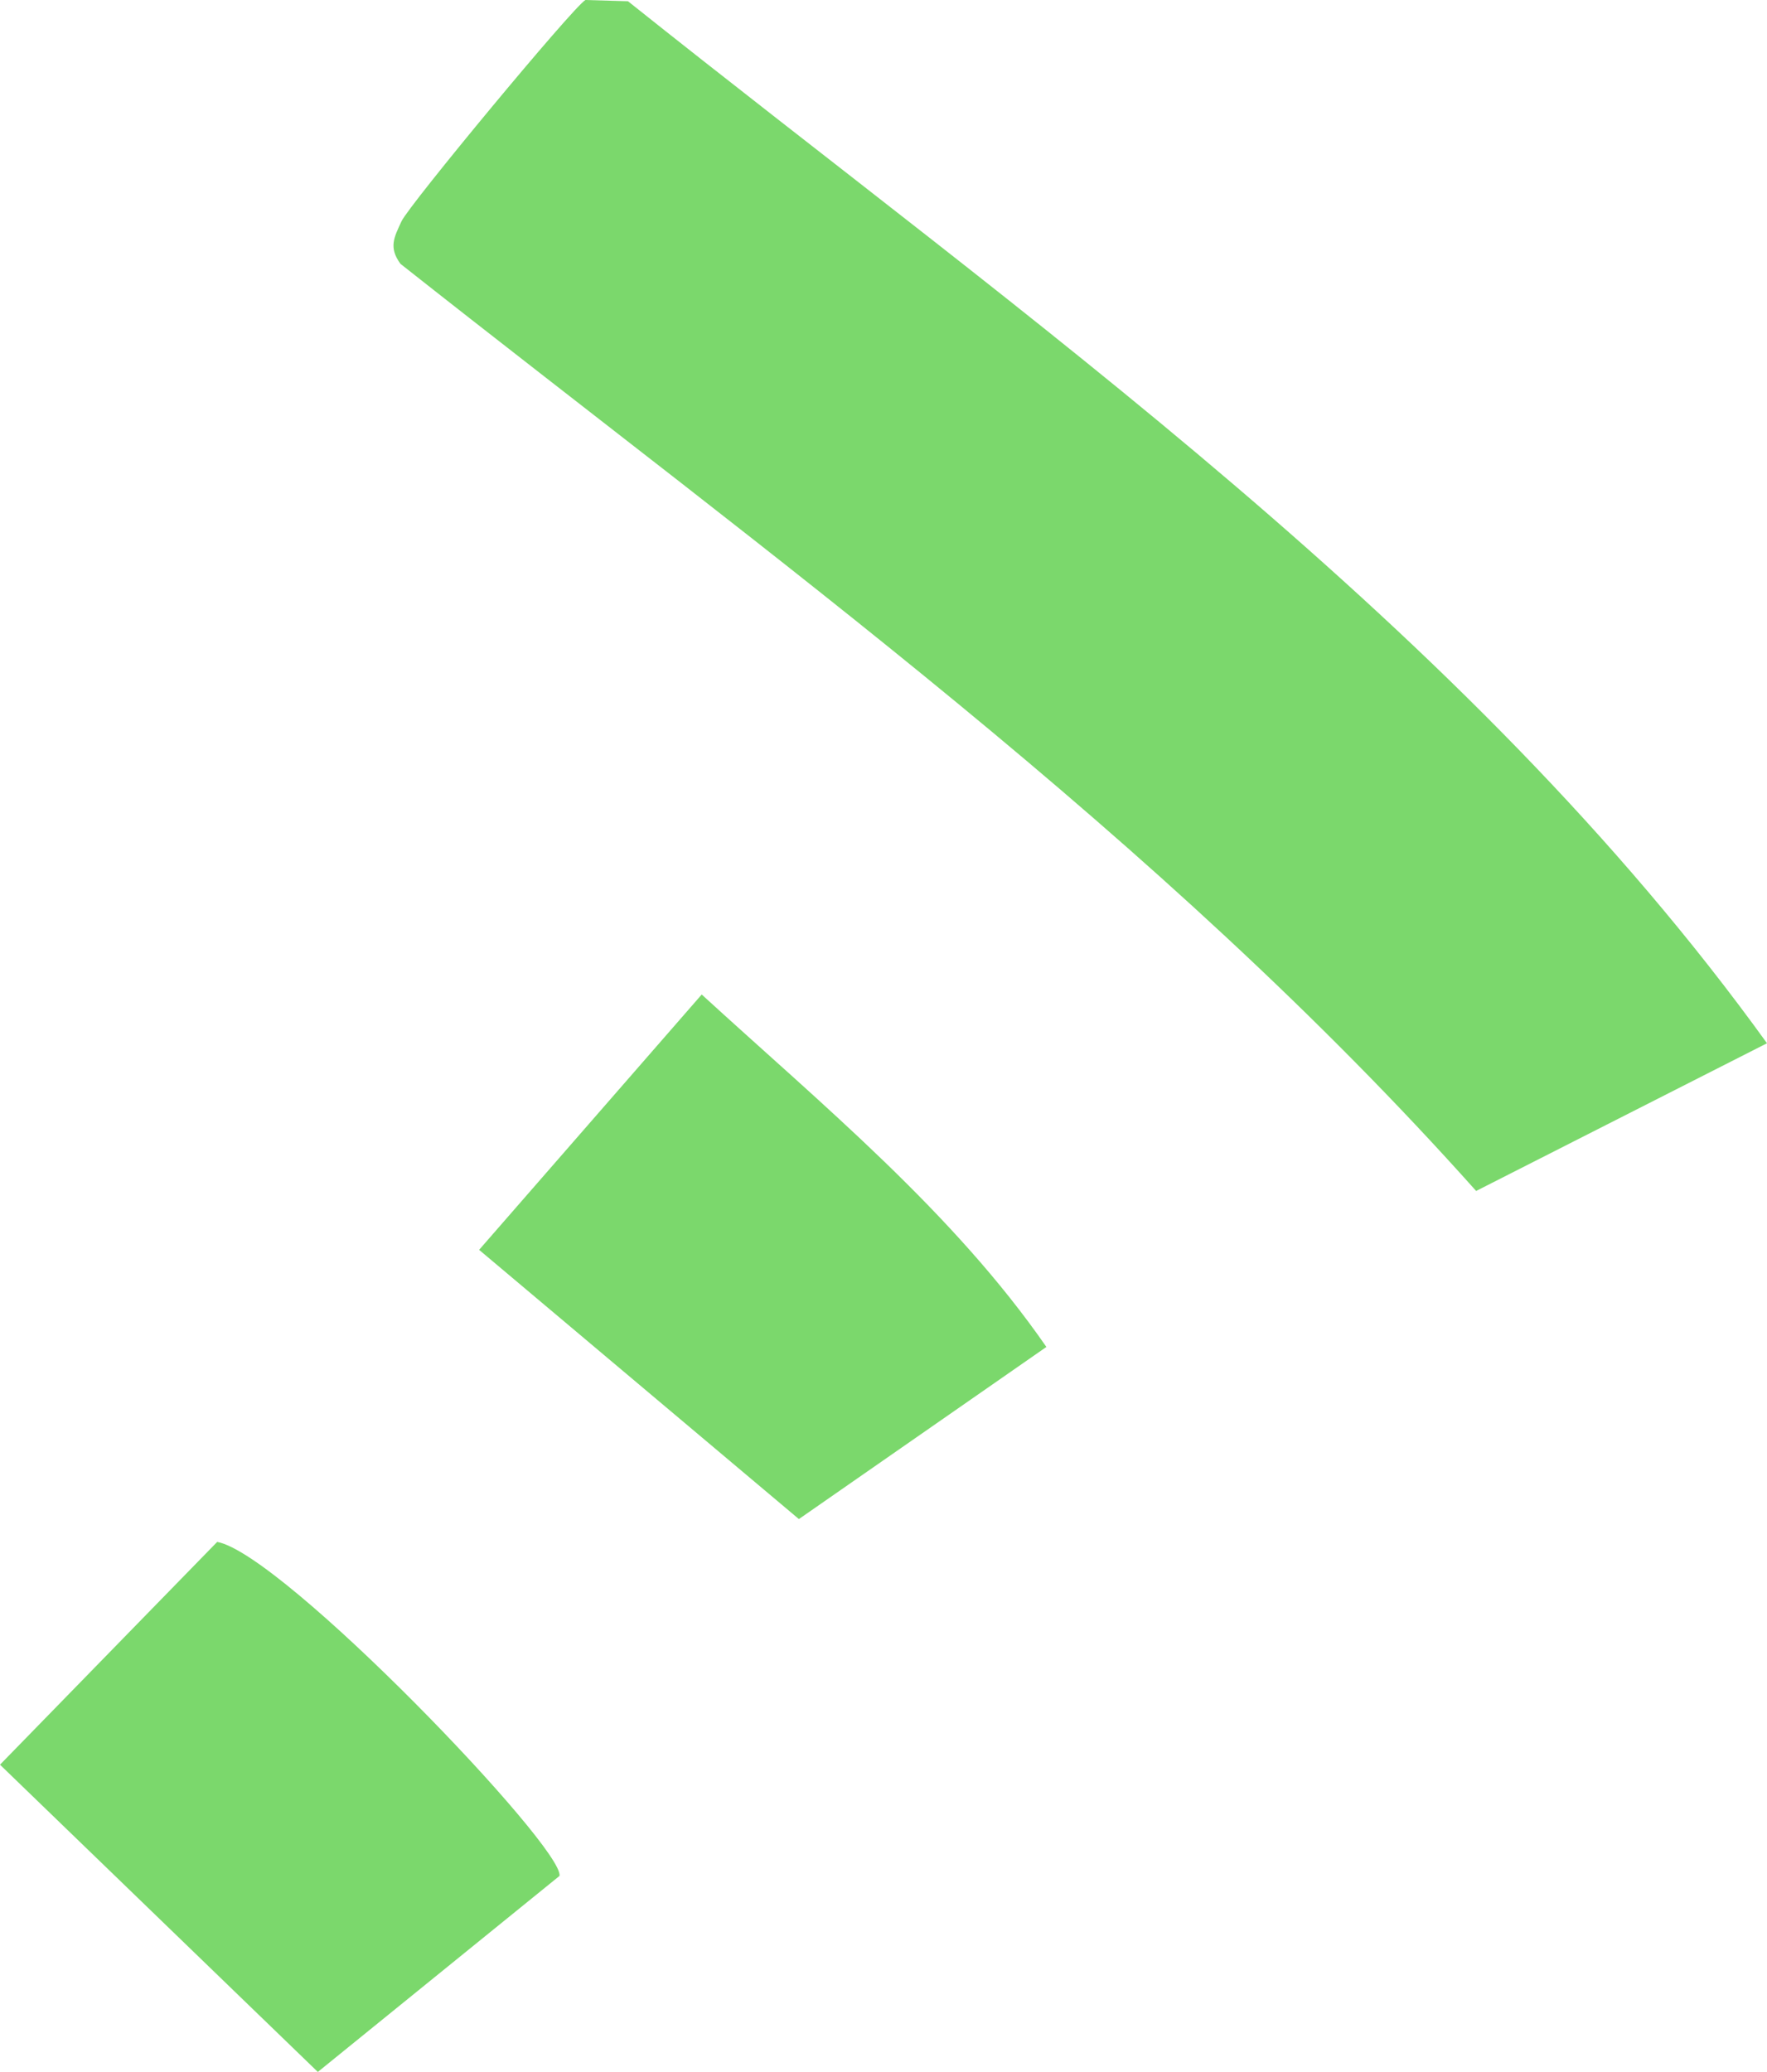 <?xml version="1.0" encoding="UTF-8"?>
<svg id="_レイヤー_2" data-name="レイヤー 2" xmlns="http://www.w3.org/2000/svg" viewBox="0 0 114.55 134.29">
  <defs>
    <style>
      .cls-1 {
        fill: #7bd86c;
      }
    </style>
  </defs>
  <g id="_背景デザイン" data-name="背景デザイン">
    <path class="cls-1" d="M95.7,77.2c-20.55-23.03-45.68-41.09-69.74-60.1-.78-1.07-.41-1.72.07-2.76S37.14.47,37.95,0l2.76.08c25.86,20.64,54.29,40.43,73.84,67.54l-18.85,9.57ZM20.61,134.29l15.66-12.7c.35-1.78-17.92-20.87-22.19-21.65L0,114.38l20.61,19.92ZM67.84,87.31c-6.06-8.75-14.54-15.7-22.35-22.85l-14.43,16.55,20.73,17.45,16.05-11.16Z"/>
  </g>
</svg>